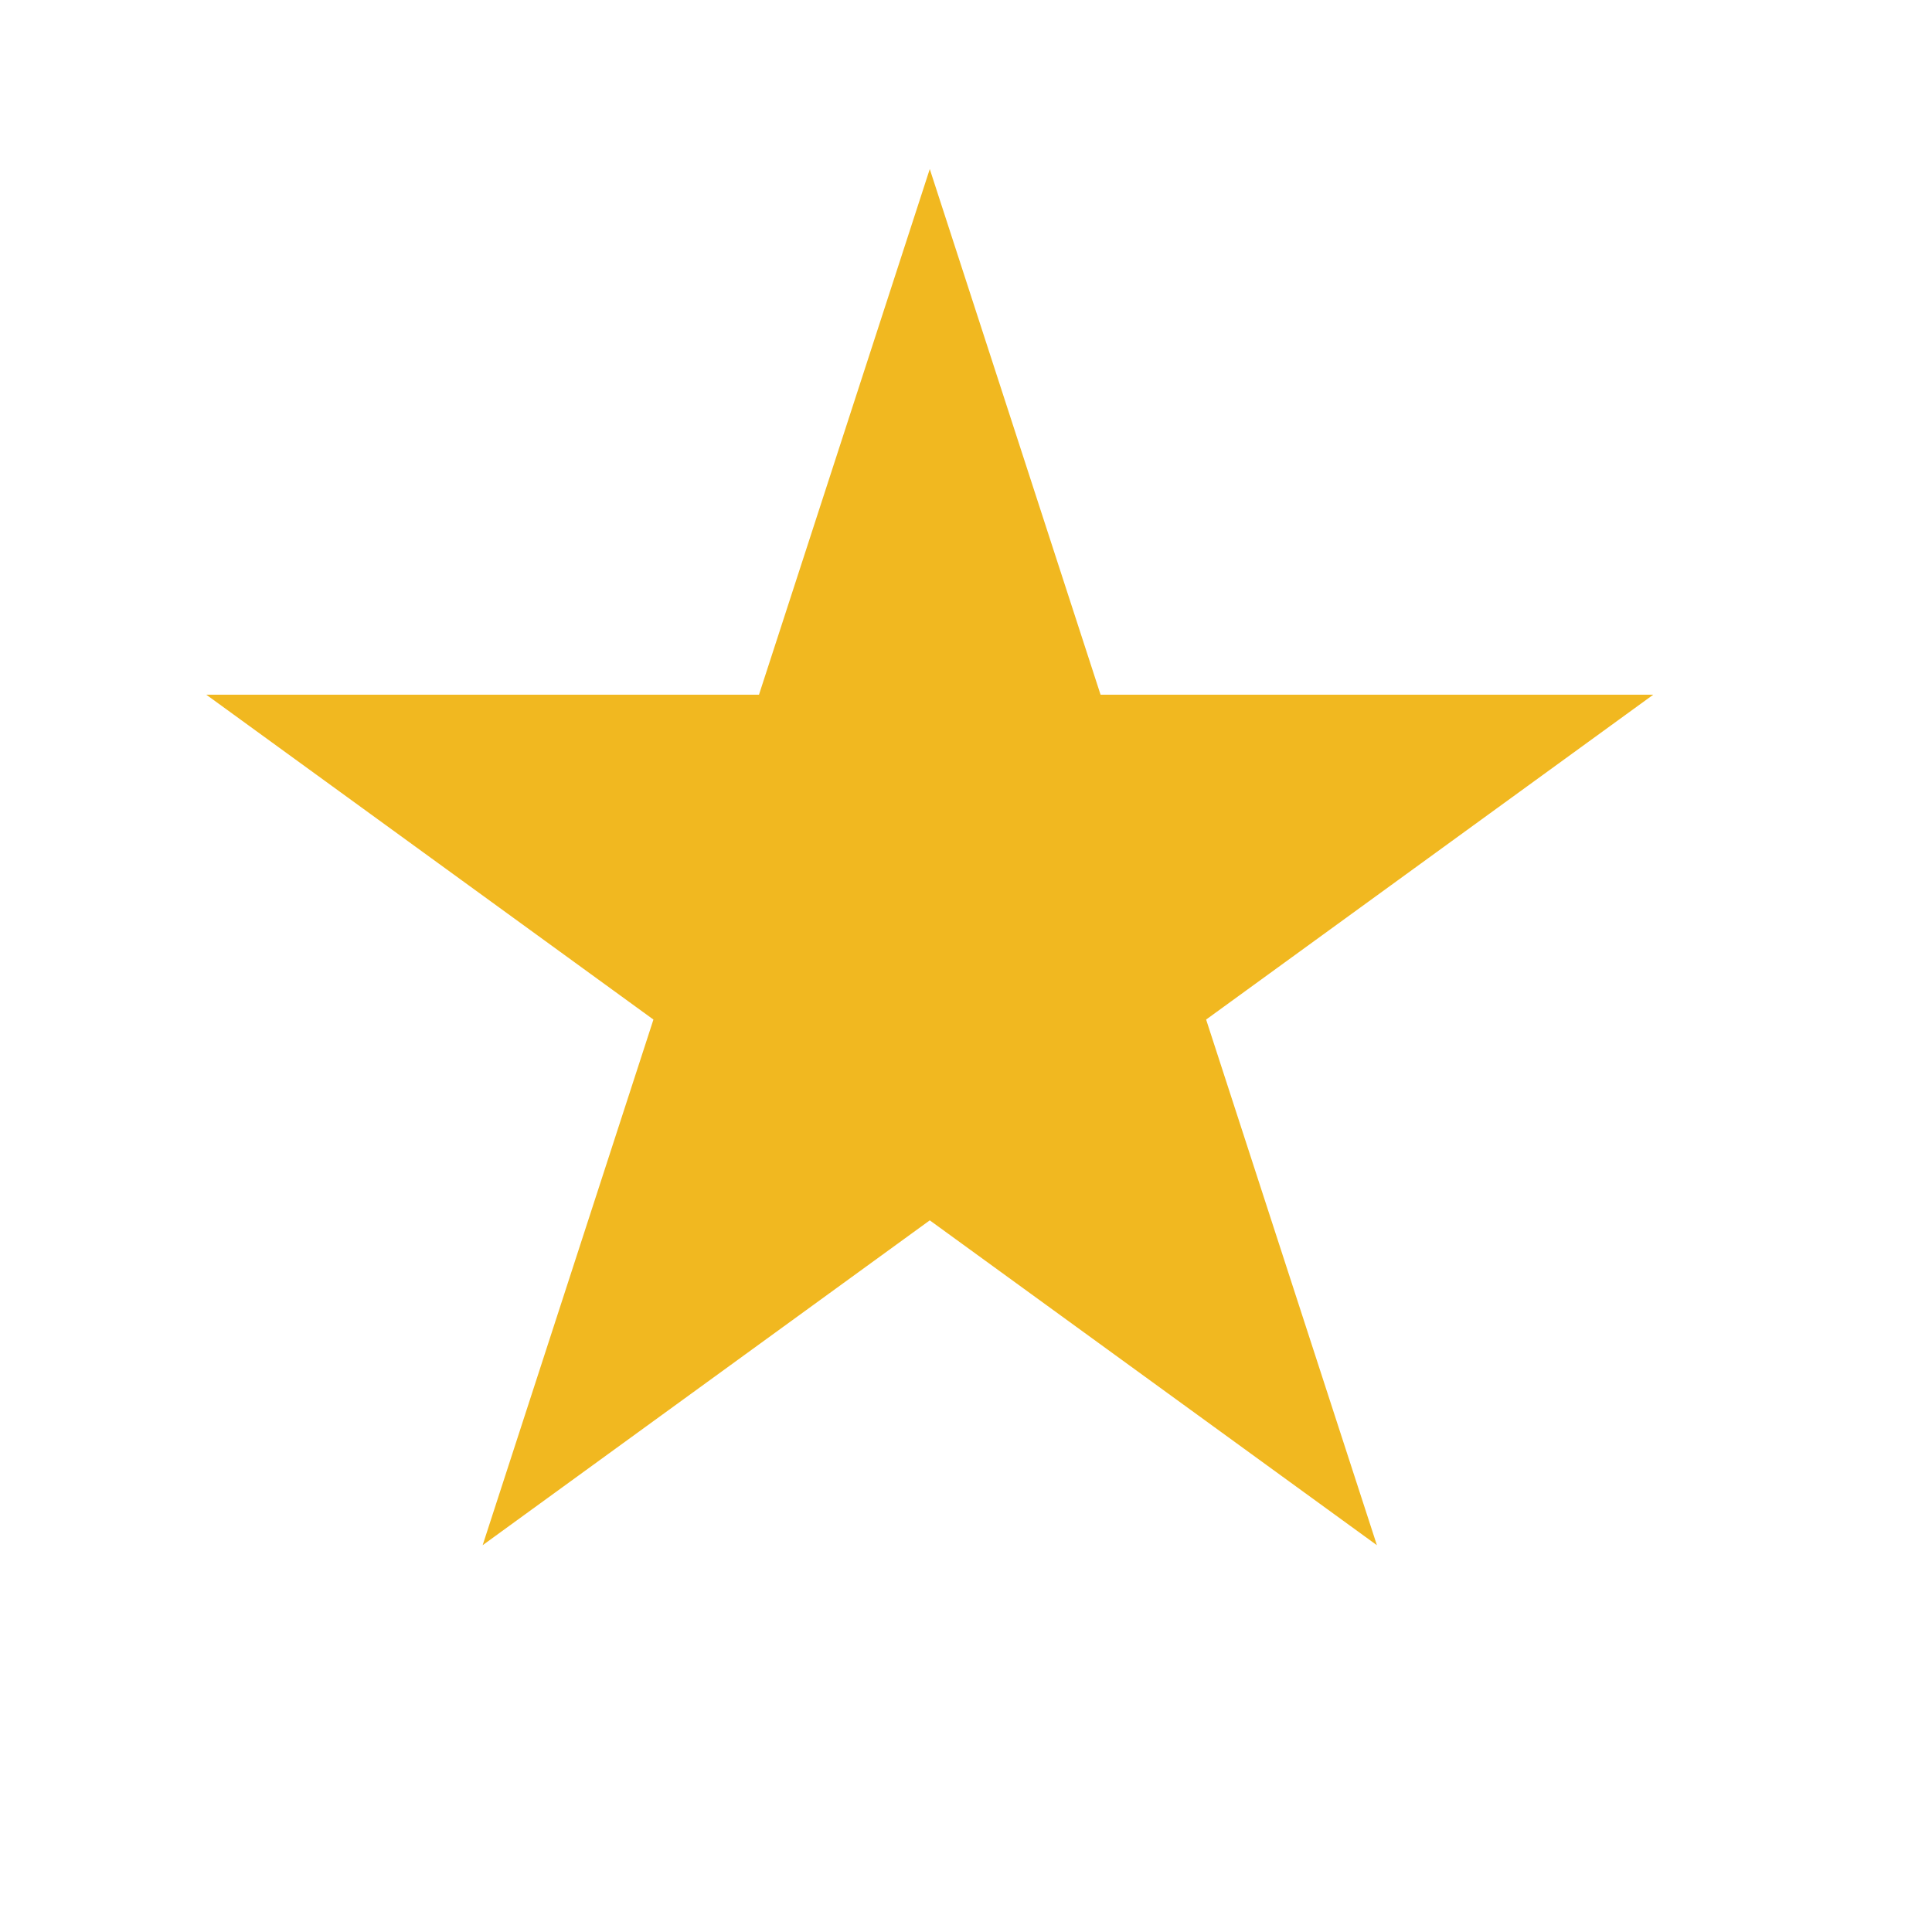 <svg width="80" height="80" viewBox="0 0 80 80" fill="none" xmlns="http://www.w3.org/2000/svg">
<path d="M38.5 7L45.572 28.766H68.458L49.943 42.218L57.015 63.984L38.5 50.532L19.985 63.984L27.057 42.218L8.542 28.766H31.428L38.5 7Z" fill="#F1B820"/>
</svg>
